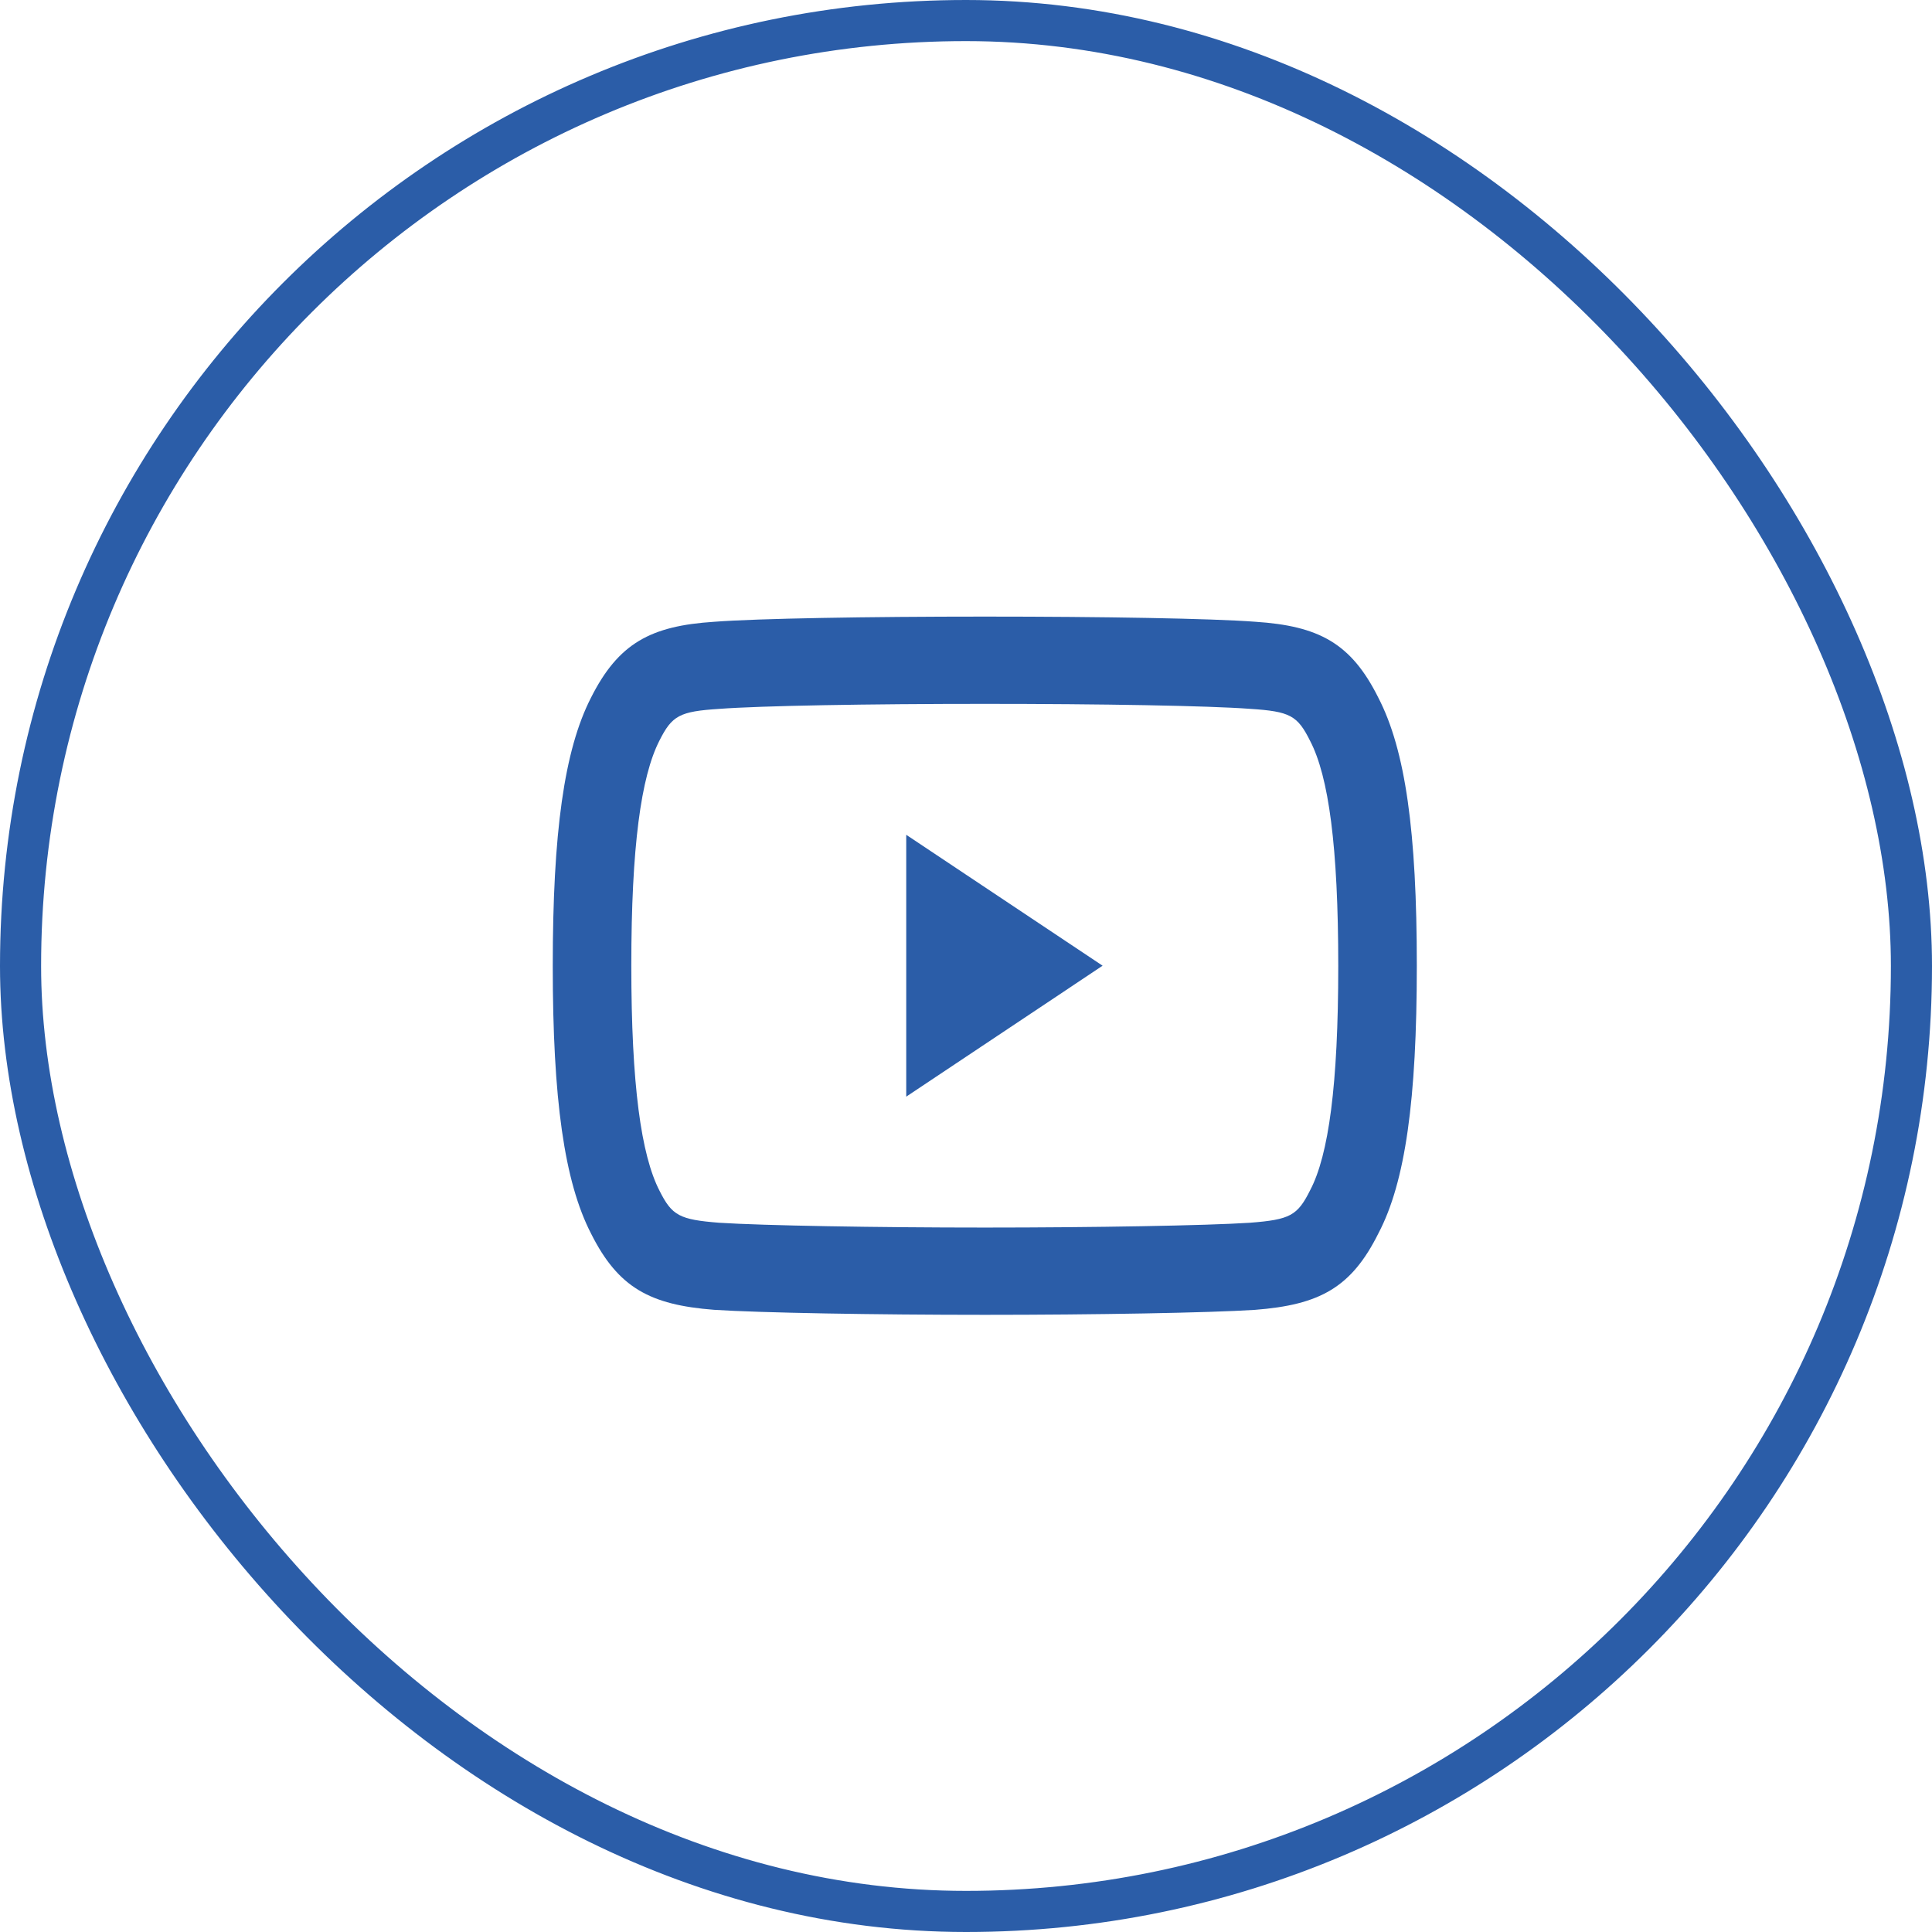 <svg width="47" height="47" viewBox="0 0 47 47" fill="none" xmlns="http://www.w3.org/2000/svg">
<path fill-rule="evenodd" clip-rule="evenodd" d="M33.535 29.999C34.188 28.756 34.467 26.751 34.467 23.49C34.467 20.242 34.191 18.249 33.531 16.973C32.87 15.647 32.085 15.226 30.529 15.125C29.466 15.045 26.825 15 23.959 15C21.087 15 18.445 15.045 17.375 15.126C15.827 15.226 15.043 15.648 14.375 16.977C13.725 18.25 13.447 20.252 13.447 23.502C13.447 26.733 13.726 28.746 14.381 30.014C15.04 31.326 15.812 31.743 17.372 31.864C18.494 31.937 21.286 31.986 23.959 31.986C26.627 31.986 29.417 31.937 30.529 31.865C32.104 31.743 32.876 31.325 33.535 29.999ZM30.409 17.244C31.383 17.307 31.563 17.405 31.872 18.025C32.321 18.89 32.556 20.582 32.556 23.502C32.556 26.4 32.32 28.101 31.874 28.951C31.564 29.573 31.385 29.67 30.407 29.746C29.355 29.815 26.591 29.863 23.96 29.863C21.322 29.863 18.558 29.815 17.495 29.746C16.529 29.67 16.348 29.572 16.045 28.969C15.596 28.099 15.358 26.388 15.358 23.49C15.358 20.594 15.595 18.892 16.041 18.019C16.349 17.406 16.532 17.307 17.496 17.245C18.516 17.168 21.133 17.123 23.96 17.123C26.78 17.123 29.396 17.168 30.409 17.244ZM22.046 20.308L26.823 23.493L22.046 26.678V20.308Z" fill="#2B5DA8"/>
<rect x="0.5" y="0.5" width="46" height="46" rx="23" stroke="#2B5DA8"/>
</svg>
